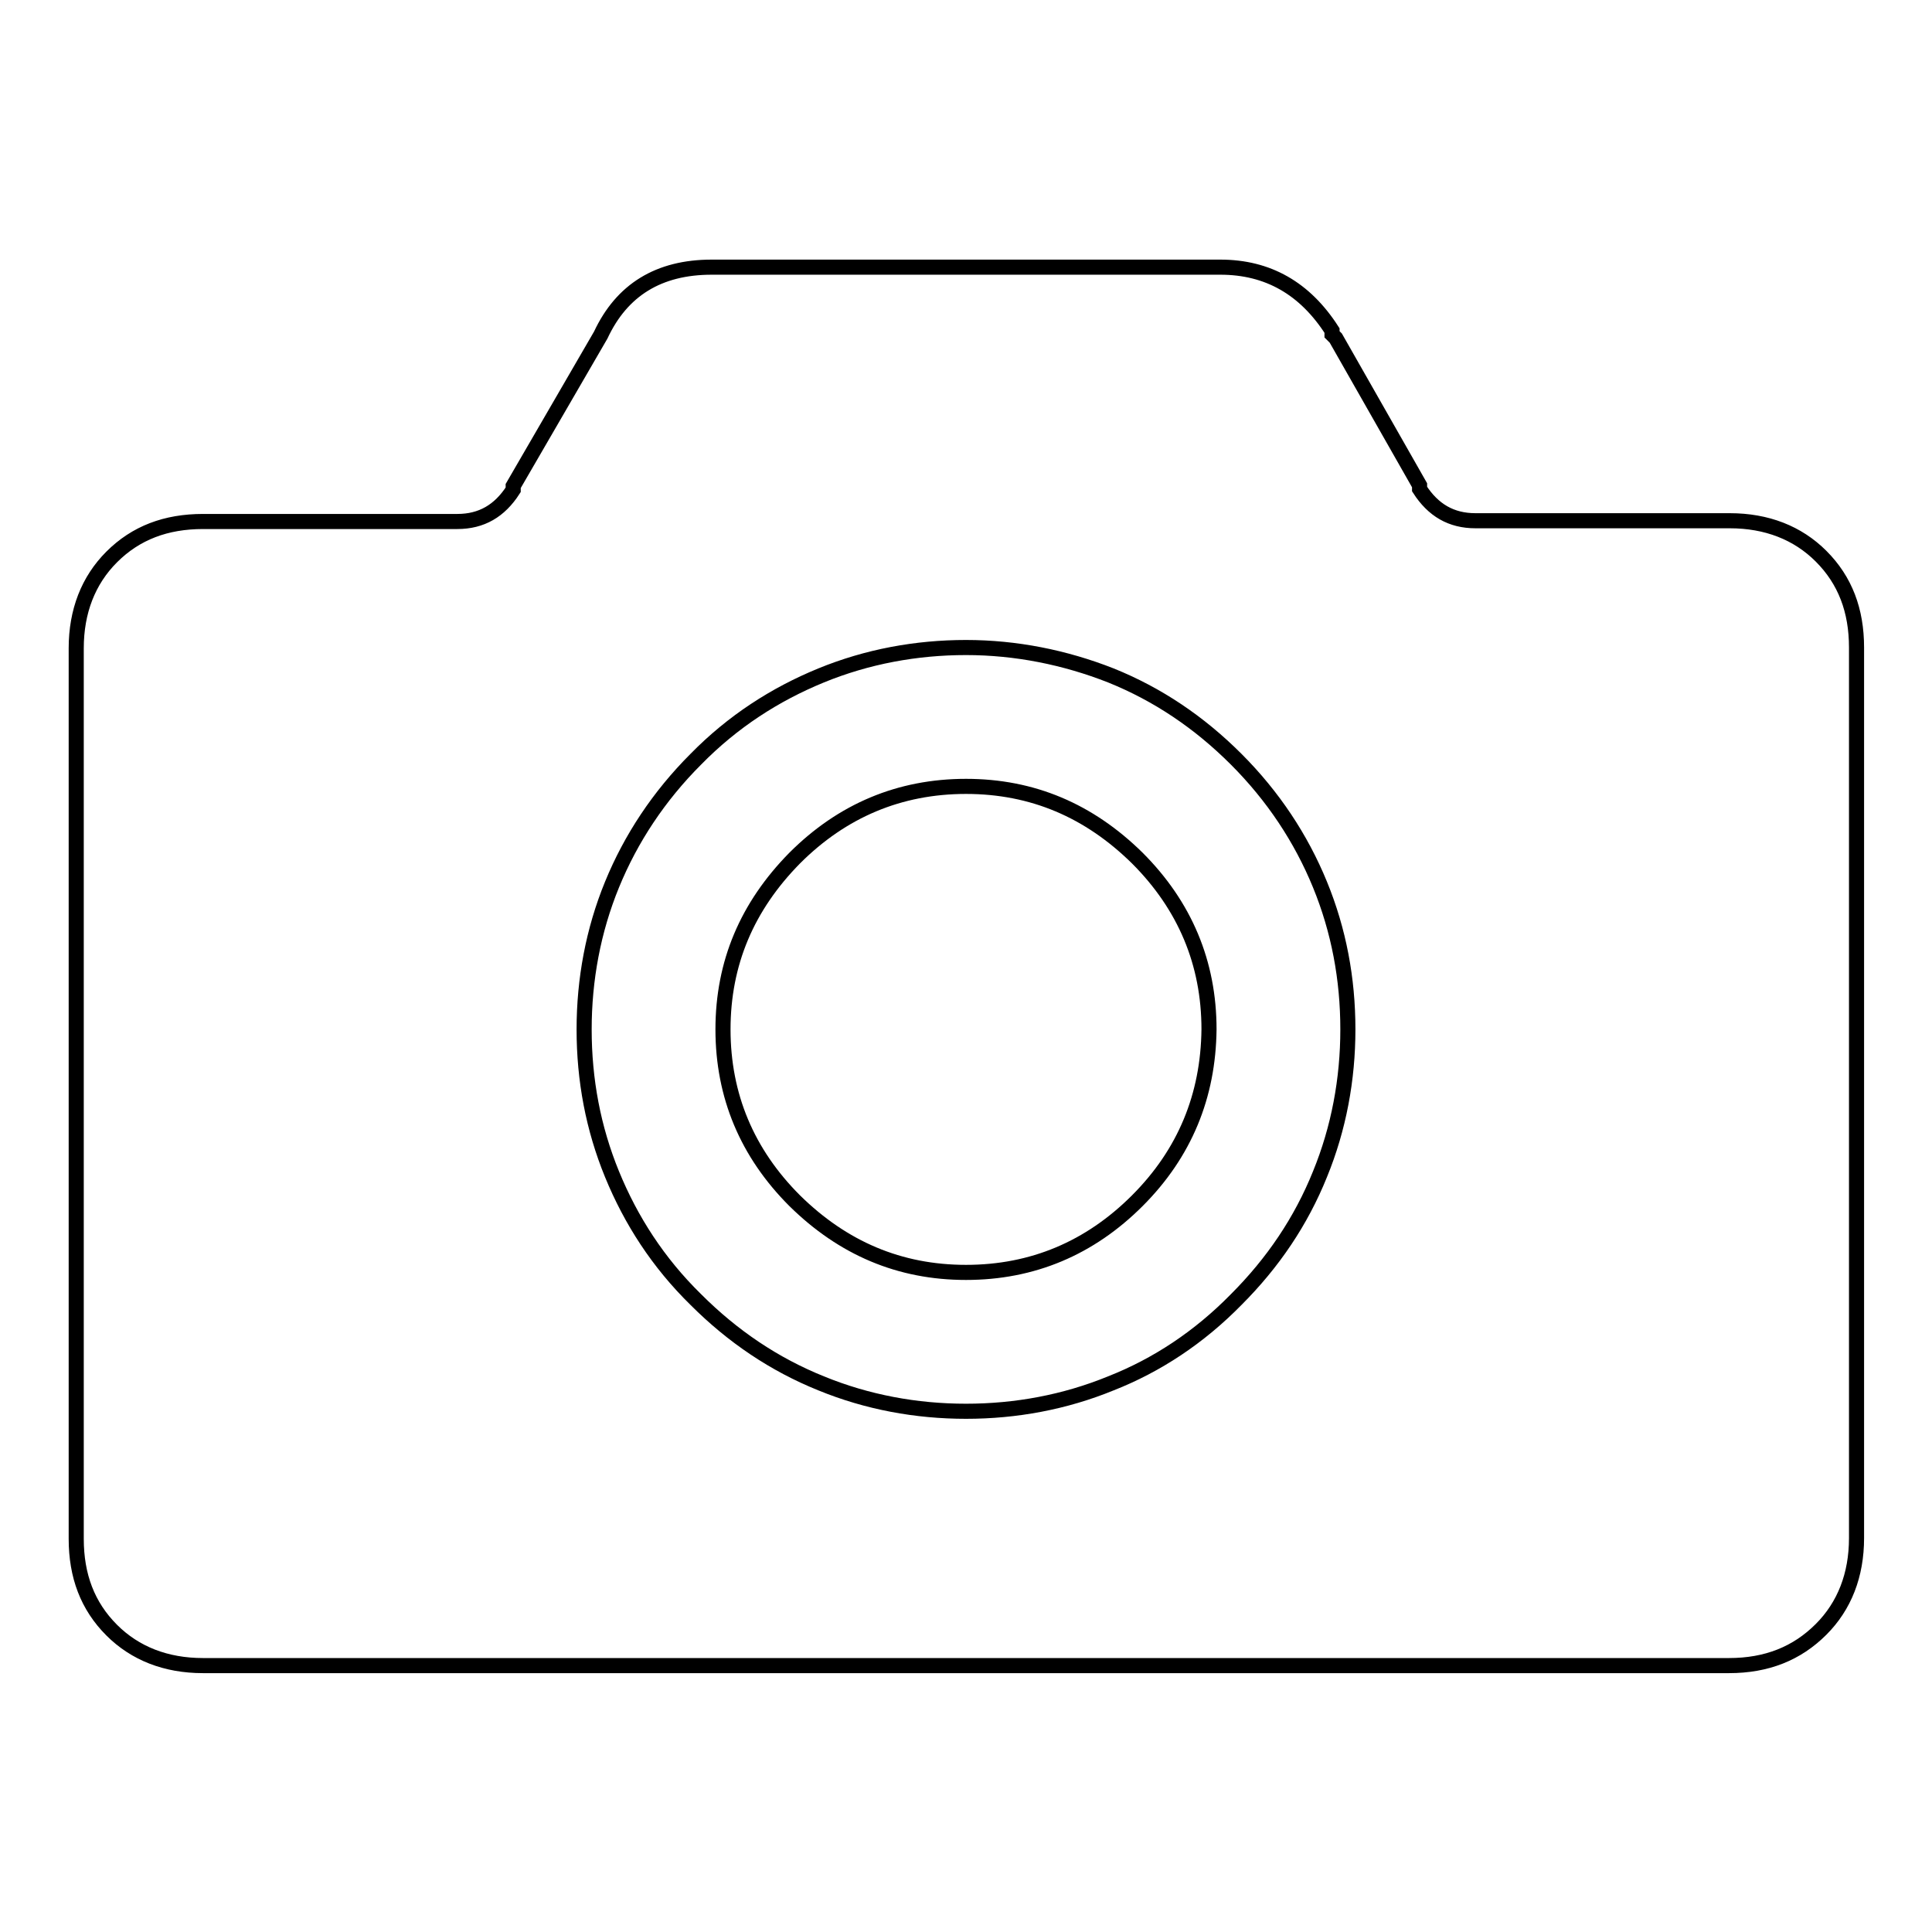 <?xml version="1.0" encoding="utf-8"?>
<!-- Svg Vector Icons : http://www.onlinewebfonts.com/icon -->
<!DOCTYPE svg PUBLIC "-//W3C//DTD SVG 1.1//EN" "http://www.w3.org/Graphics/SVG/1.1/DTD/svg11.dtd">
<svg version="1.1" xmlns="http://www.w3.org/2000/svg" xmlns:xlink="http://www.w3.org/1999/xlink" x="0px" y="0px" viewBox="0 0 256 256" enable-background="new 0 0 256 256" xml:space="preserve">
<g> <path stroke-width="2" fill-opacity="0" stroke="#000000"  d="M229.1,220.7H26.9c-4.9,0-9-1.6-12.1-4.7c-3.2-3.2-4.7-7.2-4.7-12.1v-118c0-4.9,1.6-9,4.7-12.1 c3.2-3.2,7.2-4.7,12.1-4.7h33.7c3.2,0,5.6-1.4,7.4-4.2v-0.5l11.6-20c2.8-6,7.7-9,14.7-9h67.4c6.3,0,11.2,2.8,14.8,8.4v0.5l0.5,0.5 l11.1,19.5v0.5c1.8,2.8,4.2,4.2,7.4,4.2h33.7c4.9,0,9,1.6,12.1,4.7c3.2,3.2,4.7,7.2,4.7,12.1v118c0,4.9-1.6,9-4.7,12.1 C238.1,219.1,234.1,220.7,229.1,220.7z M163.8,100.6c-4.9-4.9-10.4-8.6-16.6-11.1c-6.1-2.4-12.6-3.7-19.2-3.7s-13.1,1.2-19.2,3.7 c-6.1,2.5-11.7,6.1-16.6,11.1c-4.9,4.9-8.6,10.5-11.1,16.6c-2.5,6.1-3.7,12.6-3.7,19.2c0,6.7,1.2,13.1,3.7,19.2 c2.5,6.1,6.1,11.7,11.1,16.6c4.9,4.9,10.4,8.6,16.6,11.1c6.1,2.5,12.6,3.7,19.2,3.7s13.1-1.2,19.2-3.7c6.1-2.4,11.7-6.1,16.6-11.1 c4.9-4.9,8.6-10.4,11.1-16.6c2.5-6.1,3.7-12.6,3.7-19.2c0-6.7-1.2-13.1-3.7-19.2C172.4,111.1,168.7,105.5,163.8,100.6z  M150.7,159.1c-6.3,6.3-13.9,9.5-22.7,9.5s-16.3-3.2-22.7-9.5c-6.3-6.3-9.5-13.9-9.5-22.7c0-8.8,3.2-16.3,9.5-22.7 c6.3-6.3,13.9-9.5,22.7-9.5s16.3,3.2,22.7,9.5c6.3,6.3,9.5,13.9,9.5,22.7C160.1,145.2,157,152.8,150.7,159.1z"/></g>
</svg>